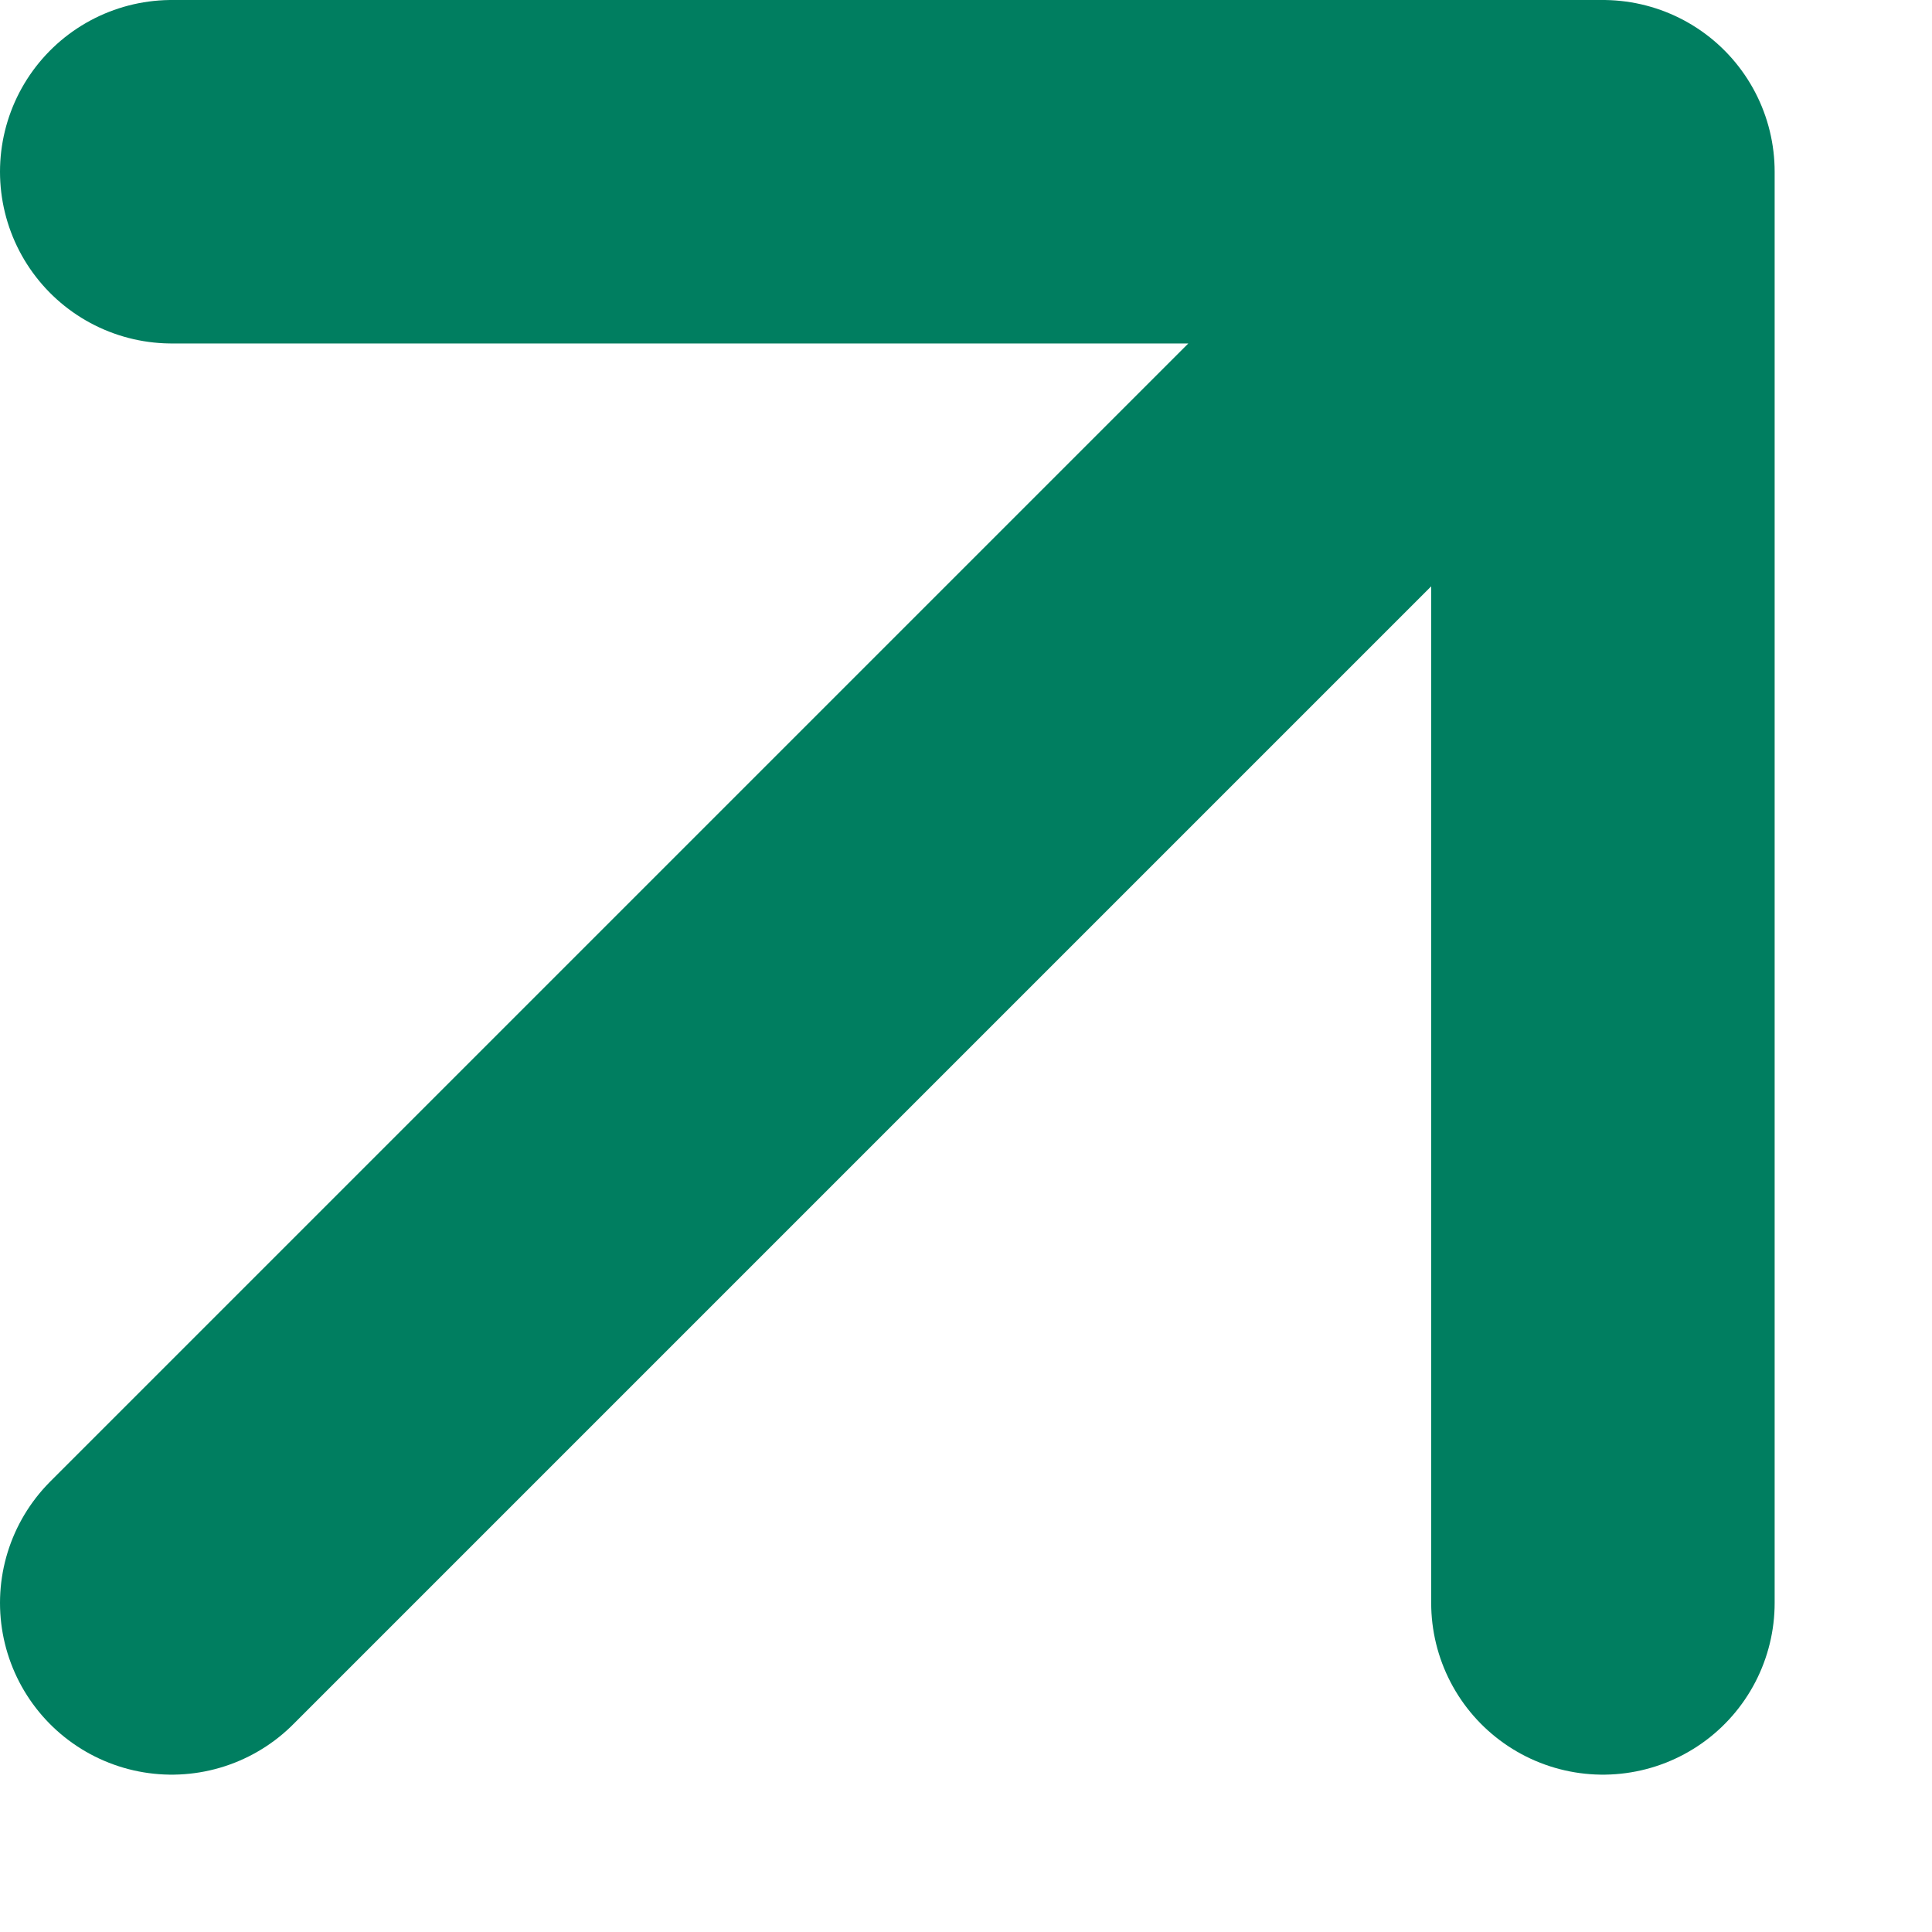 <svg width="9" height="9" viewBox="0 0 9 9" fill="none" xmlns="http://www.w3.org/2000/svg">
<path d="M0.8 7.467L7.467 0.8M7.467 0.8H0.8M7.467 0.8V7.467" stroke="#007E60" stroke-width="1.6" stroke-linecap="round" stroke-linejoin="round"/>
</svg>

